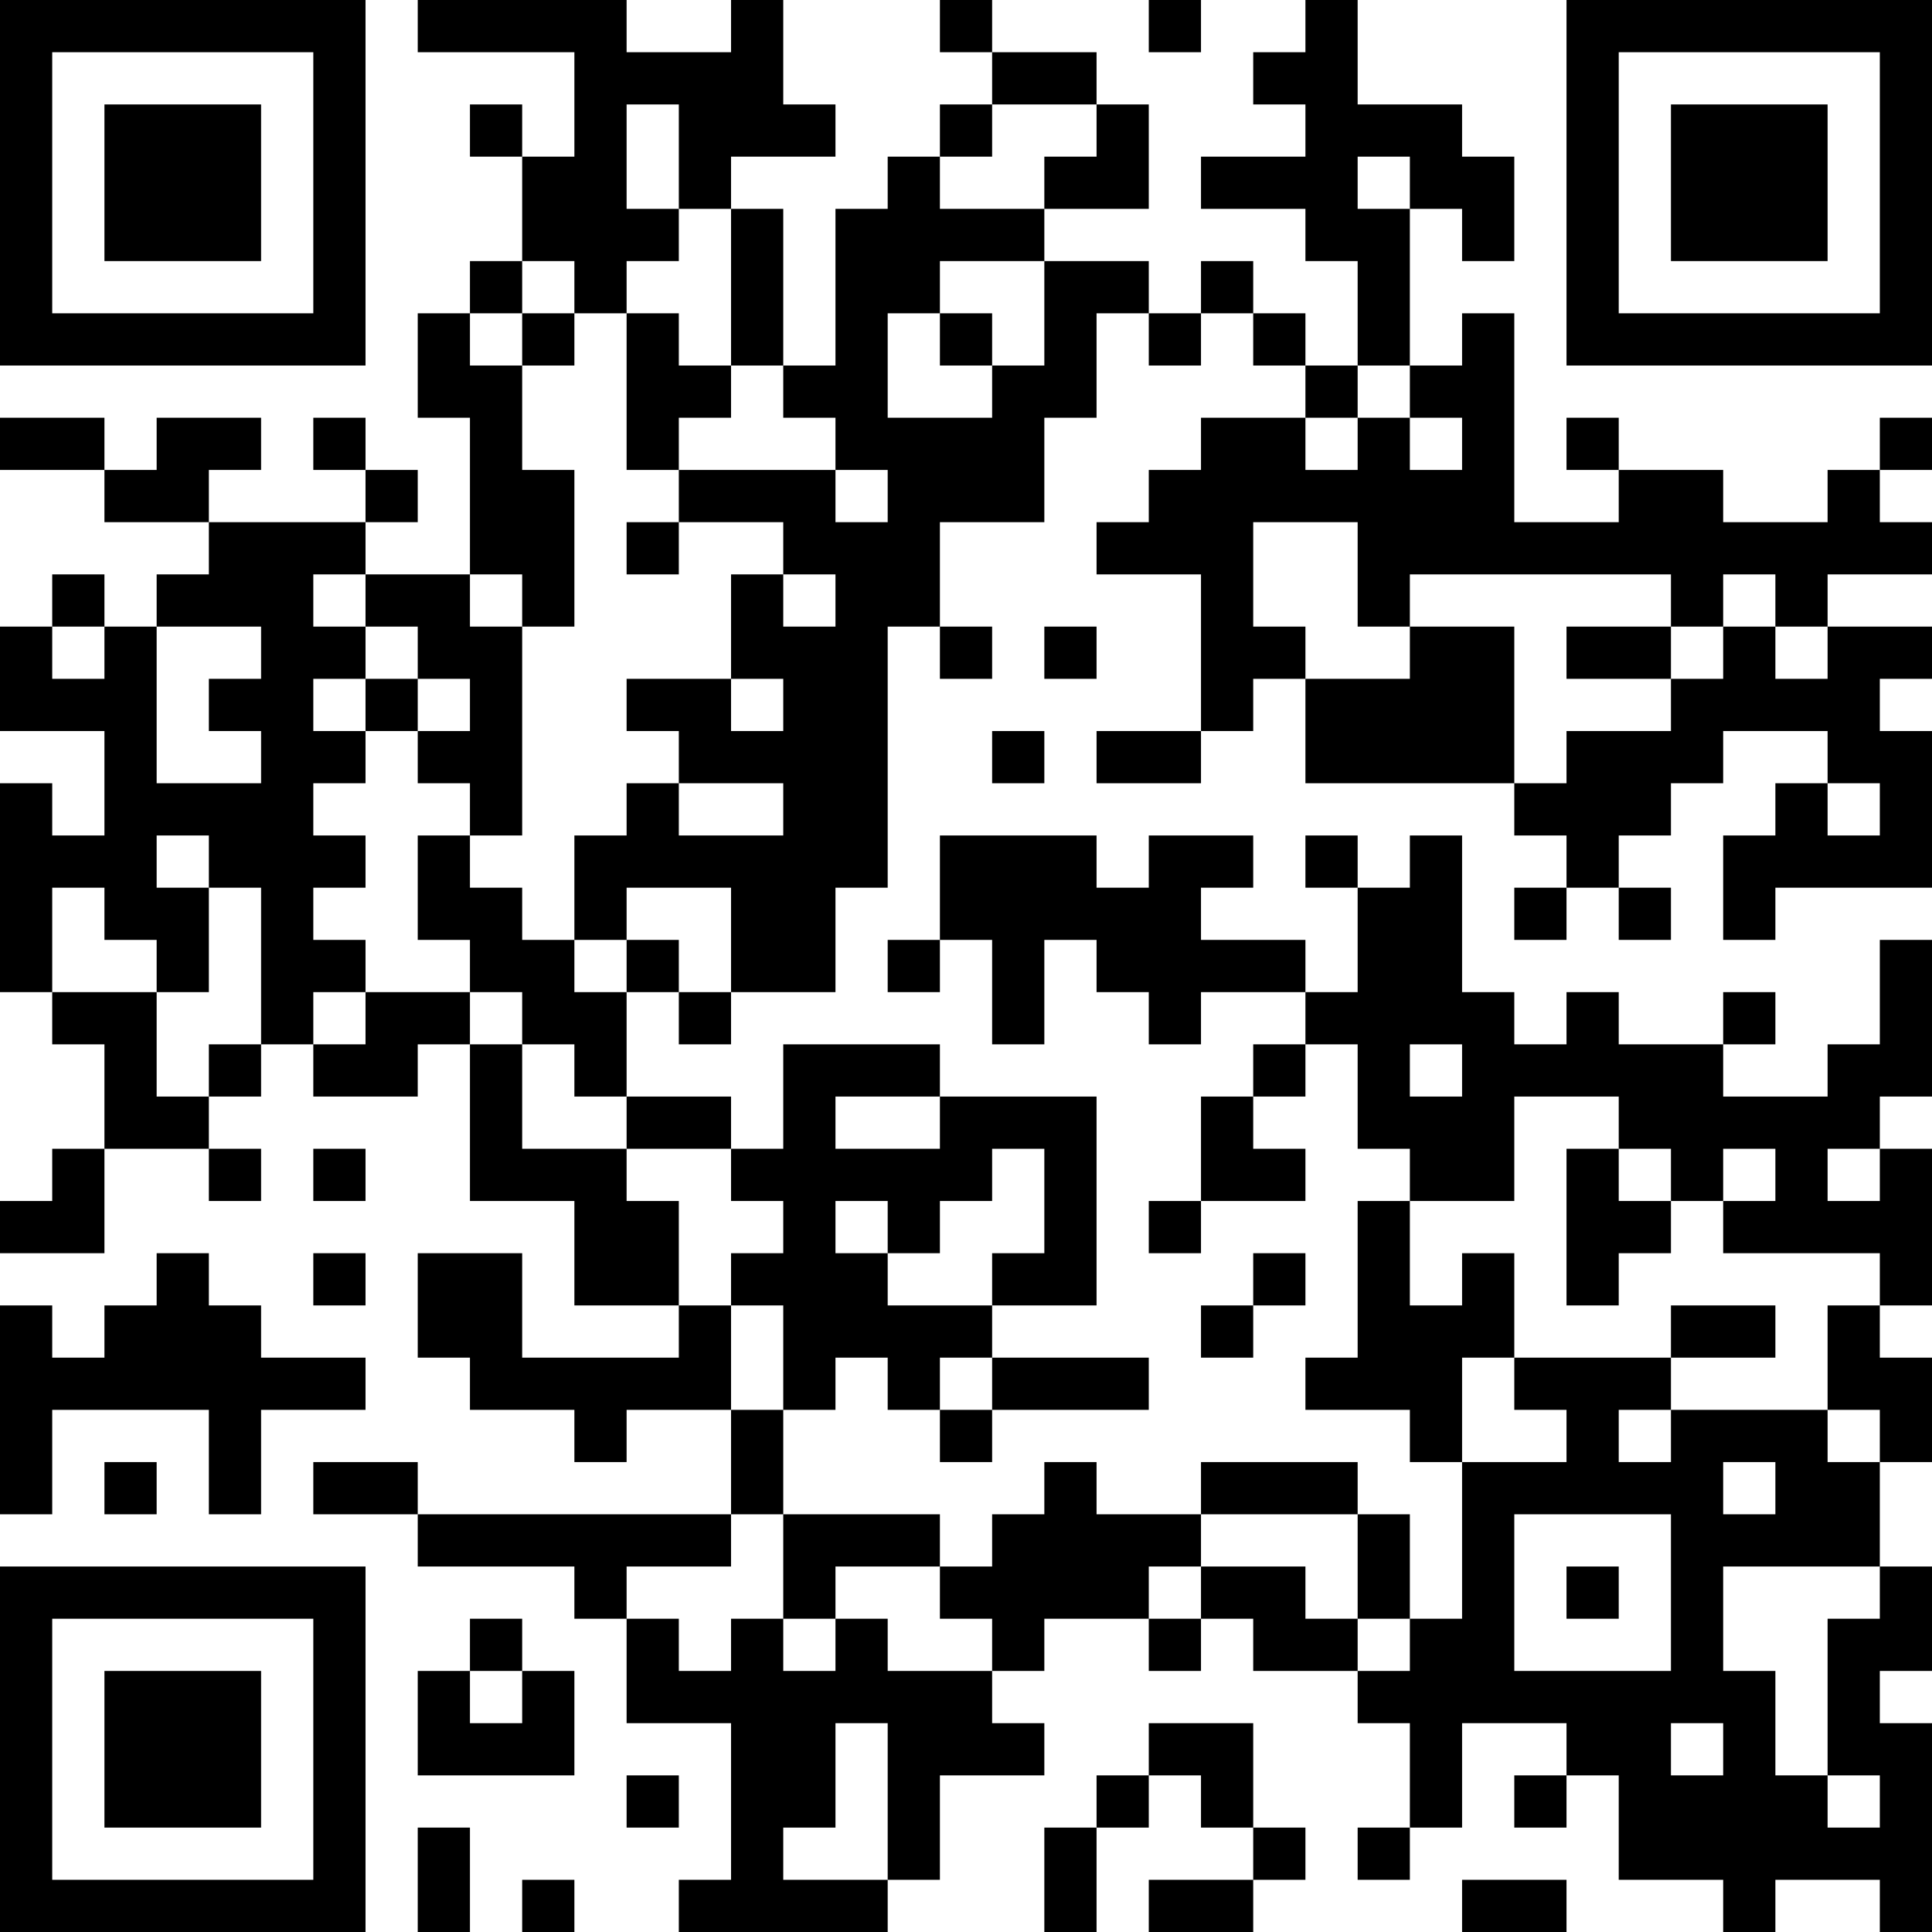 <?xml version="1.0" encoding="UTF-8"?>
<svg xmlns="http://www.w3.org/2000/svg" version="1.1" width="400" height="400" viewBox="0 0 400 400"><rect x="0" y="0" width="400" height="400" fill="#ffffff"/><g transform="scale(10.811)"><g transform="translate(0,0)"><path fill-rule="evenodd" d="M8 0L8 1L11 1L11 3L10 3L10 2L9 2L9 3L10 3L10 5L9 5L9 6L8 6L8 8L9 8L9 11L7 11L7 10L8 10L8 9L7 9L7 8L6 8L6 9L7 9L7 10L4 10L4 9L5 9L5 8L3 8L3 9L2 9L2 8L0 8L0 9L2 9L2 10L4 10L4 11L3 11L3 12L2 12L2 11L1 11L1 12L0 12L0 14L2 14L2 16L1 16L1 15L0 15L0 19L1 19L1 20L2 20L2 22L1 22L1 23L0 23L0 24L2 24L2 22L4 22L4 23L5 23L5 22L4 22L4 21L5 21L5 20L6 20L6 21L8 21L8 20L9 20L9 23L11 23L11 25L13 25L13 26L10 26L10 24L8 24L8 26L9 26L9 27L11 27L11 28L12 28L12 27L14 27L14 29L8 29L8 28L6 28L6 29L8 29L8 30L11 30L11 31L12 31L12 33L14 33L14 36L13 36L13 37L17 37L17 36L18 36L18 34L20 34L20 33L19 33L19 32L20 32L20 31L22 31L22 32L23 32L23 31L24 31L24 32L26 32L26 33L27 33L27 35L26 35L26 36L27 36L27 35L28 35L28 33L30 33L30 34L29 34L29 35L30 35L30 34L31 34L31 36L33 36L33 37L34 37L34 36L36 36L36 37L37 37L37 33L36 33L36 32L37 32L37 30L36 30L36 28L37 28L37 26L36 26L36 25L37 25L37 22L36 22L36 21L37 21L37 18L36 18L36 20L35 20L35 21L33 21L33 20L34 20L34 19L33 19L33 20L31 20L31 19L30 19L30 20L29 20L29 19L28 19L28 16L27 16L27 17L26 17L26 16L25 16L25 17L26 17L26 19L25 19L25 18L23 18L23 17L24 17L24 16L22 16L22 17L21 17L21 16L18 16L18 18L17 18L17 19L18 19L18 18L19 18L19 20L20 20L20 18L21 18L21 19L22 19L22 20L23 20L23 19L25 19L25 20L24 20L24 21L23 21L23 23L22 23L22 24L23 24L23 23L25 23L25 22L24 22L24 21L25 21L25 20L26 20L26 22L27 22L27 23L26 23L26 26L25 26L25 27L27 27L27 28L28 28L28 31L27 31L27 29L26 29L26 28L23 28L23 29L21 29L21 28L20 28L20 29L19 29L19 30L18 30L18 29L15 29L15 27L16 27L16 26L17 26L17 27L18 27L18 28L19 28L19 27L22 27L22 26L19 26L19 25L21 25L21 21L18 21L18 20L15 20L15 22L14 22L14 21L12 21L12 19L13 19L13 20L14 20L14 19L16 19L16 17L17 17L17 12L18 12L18 13L19 13L19 12L18 12L18 10L20 10L20 8L21 8L21 6L22 6L22 7L23 7L23 6L24 6L24 7L25 7L25 8L23 8L23 9L22 9L22 10L21 10L21 11L23 11L23 14L21 14L21 15L23 15L23 14L24 14L24 13L25 13L25 15L29 15L29 16L30 16L30 17L29 17L29 18L30 18L30 17L31 17L31 18L32 18L32 17L31 17L31 16L32 16L32 15L33 15L33 14L35 14L35 15L34 15L34 16L33 16L33 18L34 18L34 17L37 17L37 14L36 14L36 13L37 13L37 12L35 12L35 11L37 11L37 10L36 10L36 9L37 9L37 8L36 8L36 9L35 9L35 10L33 10L33 9L31 9L31 8L30 8L30 9L31 9L31 10L29 10L29 6L28 6L28 7L27 7L27 4L28 4L28 5L29 5L29 3L28 3L28 2L26 2L26 0L25 0L25 1L24 1L24 2L25 2L25 3L23 3L23 4L25 4L25 5L26 5L26 7L25 7L25 6L24 6L24 5L23 5L23 6L22 6L22 5L20 5L20 4L22 4L22 2L21 2L21 1L19 1L19 0L18 0L18 1L19 1L19 2L18 2L18 3L17 3L17 4L16 4L16 7L15 7L15 4L14 4L14 3L16 3L16 2L15 2L15 0L14 0L14 1L12 1L12 0ZM22 0L22 1L23 1L23 0ZM12 2L12 4L13 4L13 5L12 5L12 6L11 6L11 5L10 5L10 6L9 6L9 7L10 7L10 9L11 9L11 12L10 12L10 11L9 11L9 12L10 12L10 16L9 16L9 15L8 15L8 14L9 14L9 13L8 13L8 12L7 12L7 11L6 11L6 12L7 12L7 13L6 13L6 14L7 14L7 15L6 15L6 16L7 16L7 17L6 17L6 18L7 18L7 19L6 19L6 20L7 20L7 19L9 19L9 20L10 20L10 22L12 22L12 23L13 23L13 25L14 25L14 27L15 27L15 25L14 25L14 24L15 24L15 23L14 23L14 22L12 22L12 21L11 21L11 20L10 20L10 19L9 19L9 18L8 18L8 16L9 16L9 17L10 17L10 18L11 18L11 19L12 19L12 18L13 18L13 19L14 19L14 17L12 17L12 18L11 18L11 16L12 16L12 15L13 15L13 16L15 16L15 15L13 15L13 14L12 14L12 13L14 13L14 14L15 14L15 13L14 13L14 11L15 11L15 12L16 12L16 11L15 11L15 10L13 10L13 9L16 9L16 10L17 10L17 9L16 9L16 8L15 8L15 7L14 7L14 4L13 4L13 2ZM19 2L19 3L18 3L18 4L20 4L20 3L21 3L21 2ZM26 3L26 4L27 4L27 3ZM18 5L18 6L17 6L17 8L19 8L19 7L20 7L20 5ZM10 6L10 7L11 7L11 6ZM12 6L12 9L13 9L13 8L14 8L14 7L13 7L13 6ZM18 6L18 7L19 7L19 6ZM26 7L26 8L25 8L25 9L26 9L26 8L27 8L27 9L28 9L28 8L27 8L27 7ZM12 10L12 11L13 11L13 10ZM24 10L24 12L25 12L25 13L27 13L27 12L29 12L29 15L30 15L30 14L32 14L32 13L33 13L33 12L34 12L34 13L35 13L35 12L34 12L34 11L33 11L33 12L32 12L32 11L27 11L27 12L26 12L26 10ZM1 12L1 13L2 13L2 12ZM3 12L3 15L5 15L5 14L4 14L4 13L5 13L5 12ZM20 12L20 13L21 13L21 12ZM30 12L30 13L32 13L32 12ZM7 13L7 14L8 14L8 13ZM19 14L19 15L20 15L20 14ZM35 15L35 16L36 16L36 15ZM3 16L3 17L4 17L4 19L3 19L3 18L2 18L2 17L1 17L1 19L3 19L3 21L4 21L4 20L5 20L5 17L4 17L4 16ZM27 20L27 21L28 21L28 20ZM16 21L16 22L18 22L18 21ZM29 21L29 23L27 23L27 25L28 25L28 24L29 24L29 26L28 26L28 28L30 28L30 27L29 27L29 26L32 26L32 27L31 27L31 28L32 28L32 27L35 27L35 28L36 28L36 27L35 27L35 25L36 25L36 24L33 24L33 23L34 23L34 22L33 22L33 23L32 23L32 22L31 22L31 21ZM6 22L6 23L7 23L7 22ZM19 22L19 23L18 23L18 24L17 24L17 23L16 23L16 24L17 24L17 25L19 25L19 24L20 24L20 22ZM30 22L30 25L31 25L31 24L32 24L32 23L31 23L31 22ZM35 22L35 23L36 23L36 22ZM3 24L3 25L2 25L2 26L1 26L1 25L0 25L0 29L1 29L1 27L4 27L4 29L5 29L5 27L7 27L7 26L5 26L5 25L4 25L4 24ZM6 24L6 25L7 25L7 24ZM24 24L24 25L23 25L23 26L24 26L24 25L25 25L25 24ZM32 25L32 26L34 26L34 25ZM18 26L18 27L19 27L19 26ZM2 28L2 29L3 29L3 28ZM33 28L33 29L34 29L34 28ZM14 29L14 30L12 30L12 31L13 31L13 32L14 32L14 31L15 31L15 32L16 32L16 31L17 31L17 32L19 32L19 31L18 31L18 30L16 30L16 31L15 31L15 29ZM23 29L23 30L22 30L22 31L23 31L23 30L25 30L25 31L26 31L26 32L27 32L27 31L26 31L26 29ZM29 29L29 32L32 32L32 29ZM30 30L30 31L31 31L31 30ZM33 30L33 32L34 32L34 34L35 34L35 35L36 35L36 34L35 34L35 31L36 31L36 30ZM9 31L9 32L8 32L8 34L11 34L11 32L10 32L10 31ZM9 32L9 33L10 33L10 32ZM16 33L16 35L15 35L15 36L17 36L17 33ZM22 33L22 34L21 34L21 35L20 35L20 37L21 37L21 35L22 35L22 34L23 34L23 35L24 35L24 36L22 36L22 37L24 37L24 36L25 36L25 35L24 35L24 33ZM32 33L32 34L33 34L33 33ZM12 34L12 35L13 35L13 34ZM8 35L8 37L9 37L9 35ZM10 36L10 37L11 37L11 36ZM28 36L28 37L30 37L30 36ZM0 0L0 7L7 7L7 0ZM1 1L1 6L6 6L6 1ZM2 2L2 5L5 5L5 2ZM30 0L30 7L37 7L37 0ZM31 1L31 6L36 6L36 1ZM32 2L32 5L35 5L35 2ZM0 30L0 37L7 37L7 30ZM1 31L1 36L6 36L6 31ZM2 32L2 35L5 35L5 32Z" fill="#000000"/></g></g></svg>
